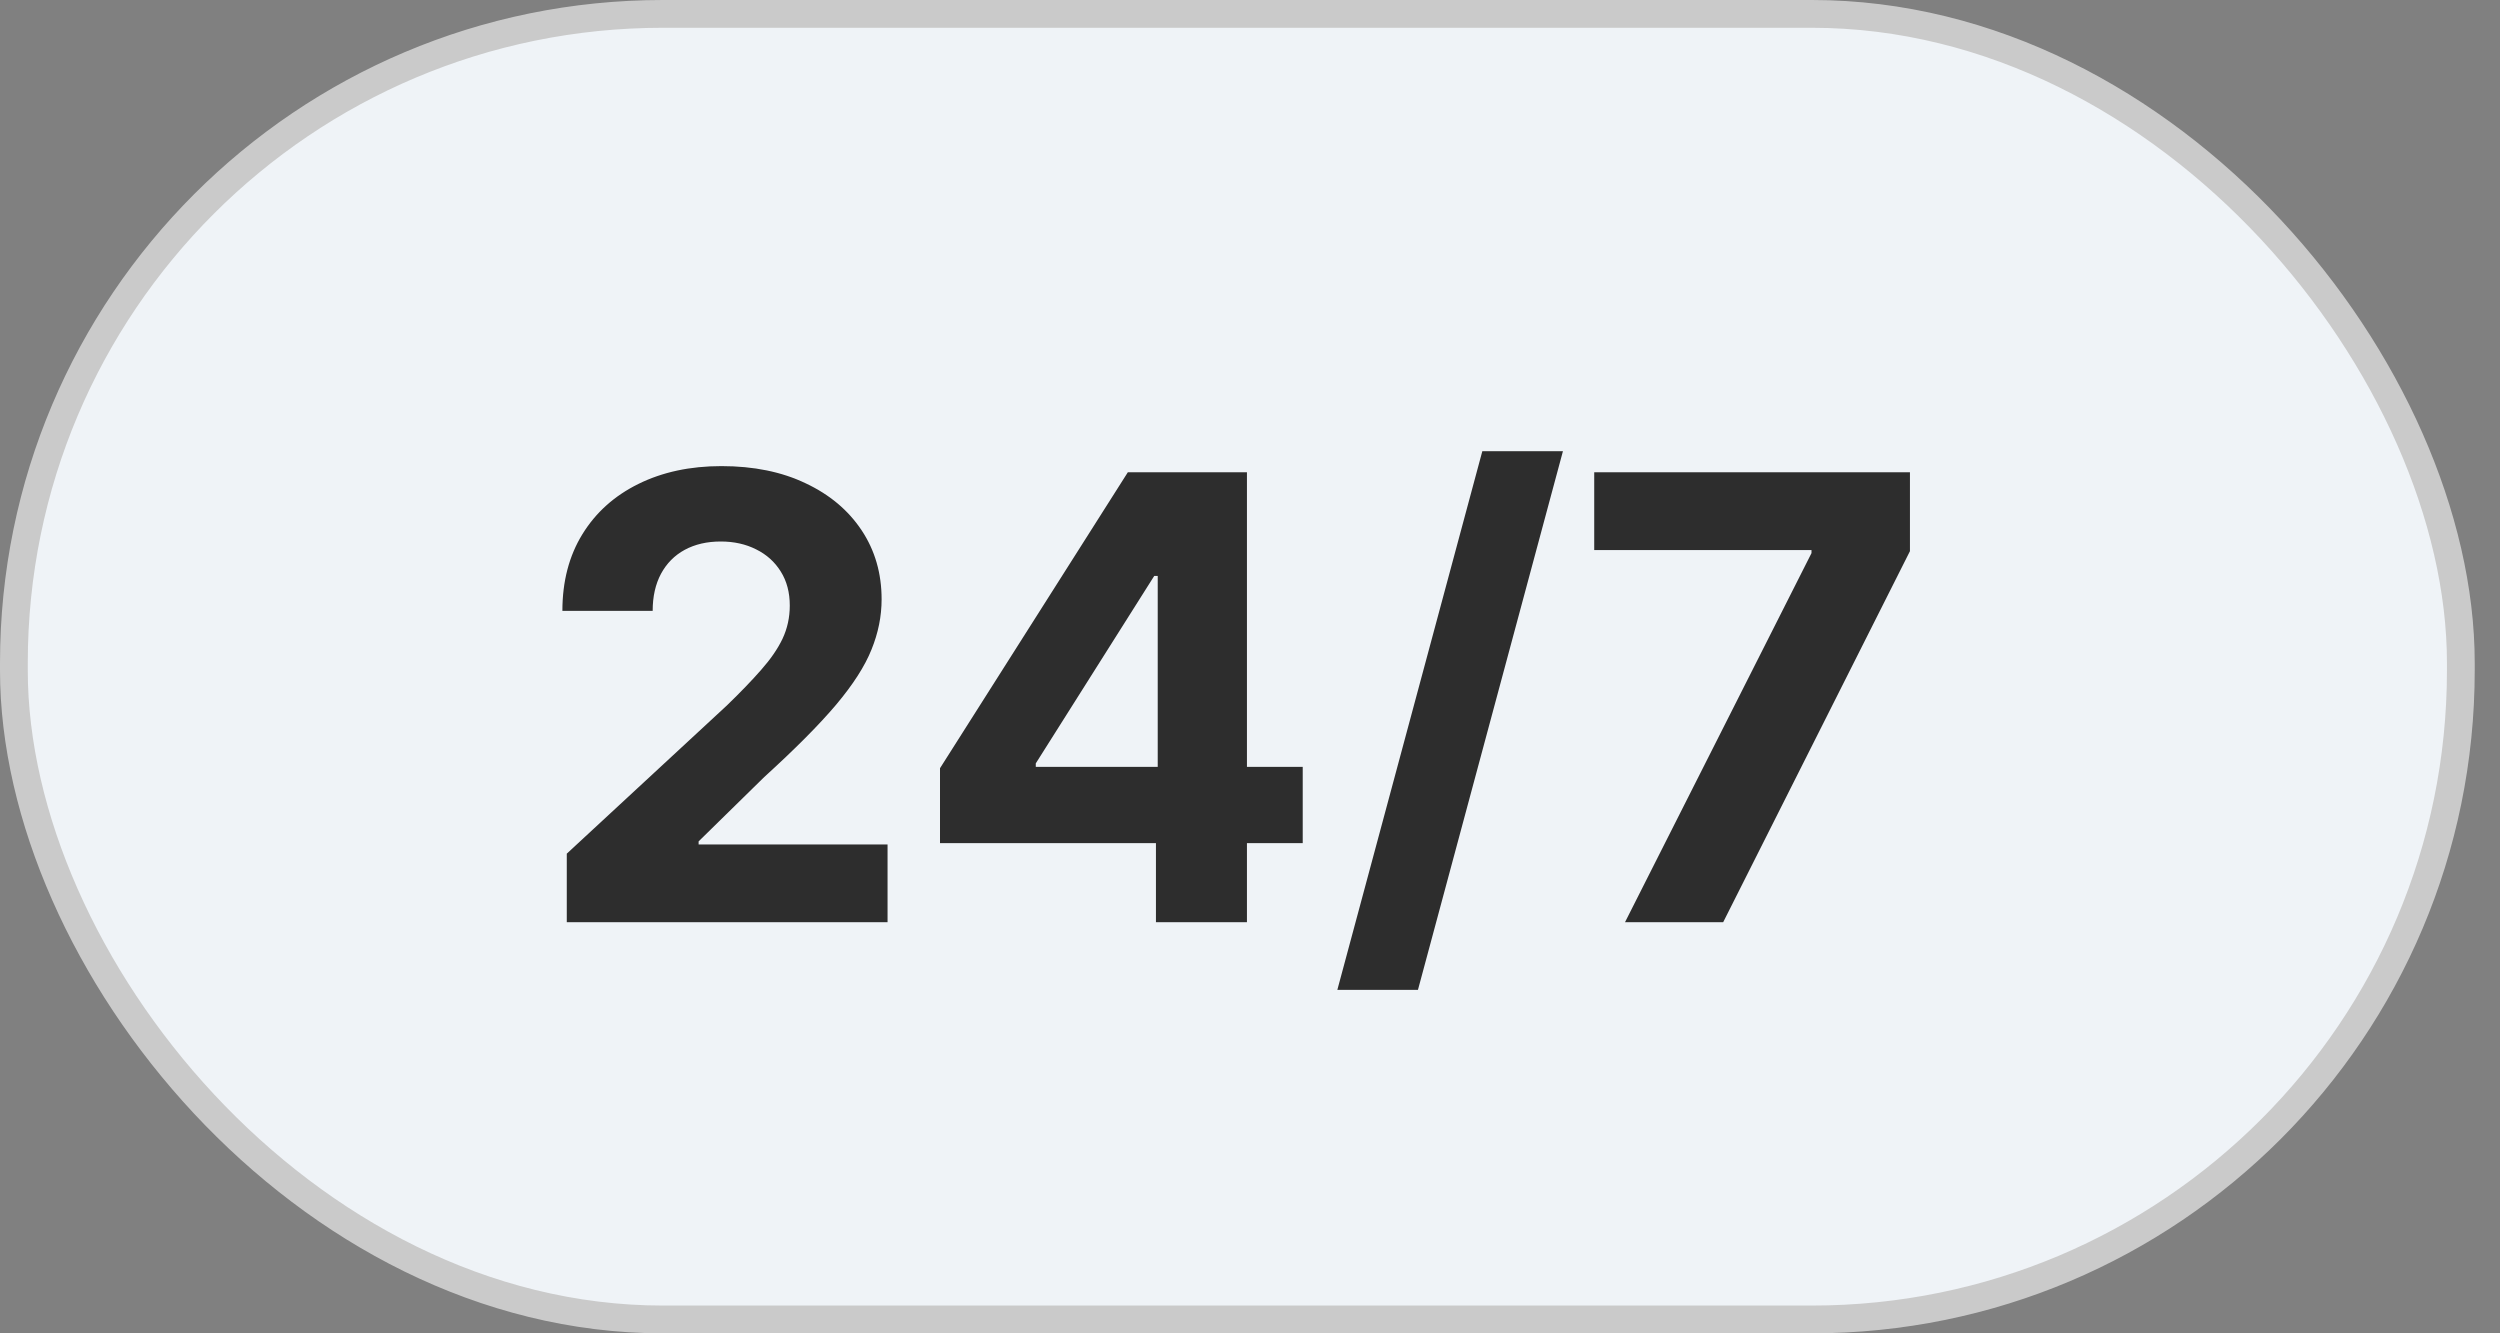 <svg width="45" height="24" viewBox="0 0 45 24" fill="none" xmlns="http://www.w3.org/2000/svg">
<rect x="0" y="0" width="45" height="24" fill="#808080" stroke="none"/>
<g clip-path="url(#clip0_567_1072)">
<rect x="0.25" y="0.25" width="44.045" height="23.5" rx="11.682" fill="#EFF3F7" stroke="#CACACA" stroke-width="0.5"/>
<path d="M10.202 16.6V15.366L13.085 12.697C13.33 12.46 13.536 12.246 13.702 12.056C13.87 11.866 13.998 11.681 14.085 11.499C14.172 11.314 14.216 11.115 14.216 10.901C14.216 10.664 14.162 10.46 14.054 10.288C13.946 10.114 13.798 9.981 13.611 9.889C13.424 9.794 13.211 9.747 12.974 9.747C12.726 9.747 12.51 9.797 12.325 9.897C12.141 9.997 11.999 10.141 11.898 10.328C11.798 10.515 11.748 10.738 11.748 10.996H10.123C10.123 10.466 10.243 10.006 10.483 9.616C10.723 9.226 11.059 8.924 11.491 8.711C11.924 8.497 12.422 8.39 12.986 8.39C13.566 8.39 14.071 8.493 14.501 8.699C14.933 8.902 15.269 9.184 15.509 9.545C15.749 9.906 15.869 10.32 15.869 10.787C15.869 11.093 15.808 11.394 15.687 11.692C15.568 11.99 15.356 12.321 15.05 12.685C14.745 13.046 14.313 13.48 13.757 13.986L12.575 15.145V15.2H15.976V16.6H10.202ZM16.92 15.176V13.828L20.301 8.501H21.464V10.367H20.776L18.644 13.741V13.804H23.449V15.176H16.92ZM20.807 16.6V14.765L20.839 14.168V8.501H22.445V16.6H20.807ZM28.133 8.121L25.523 17.818H24.072L26.682 8.121H28.133ZM29.25 16.6L32.607 9.956V9.901H28.696V8.501H34.379V9.921L31.017 16.6H29.25Z" fill="#2D2D2D"/>
</g>
<defs>
<clipPath id="clip0_567_1072">
<rect width="44.545" height="24" fill="white"/>
</clipPath>
</defs>
</svg>
